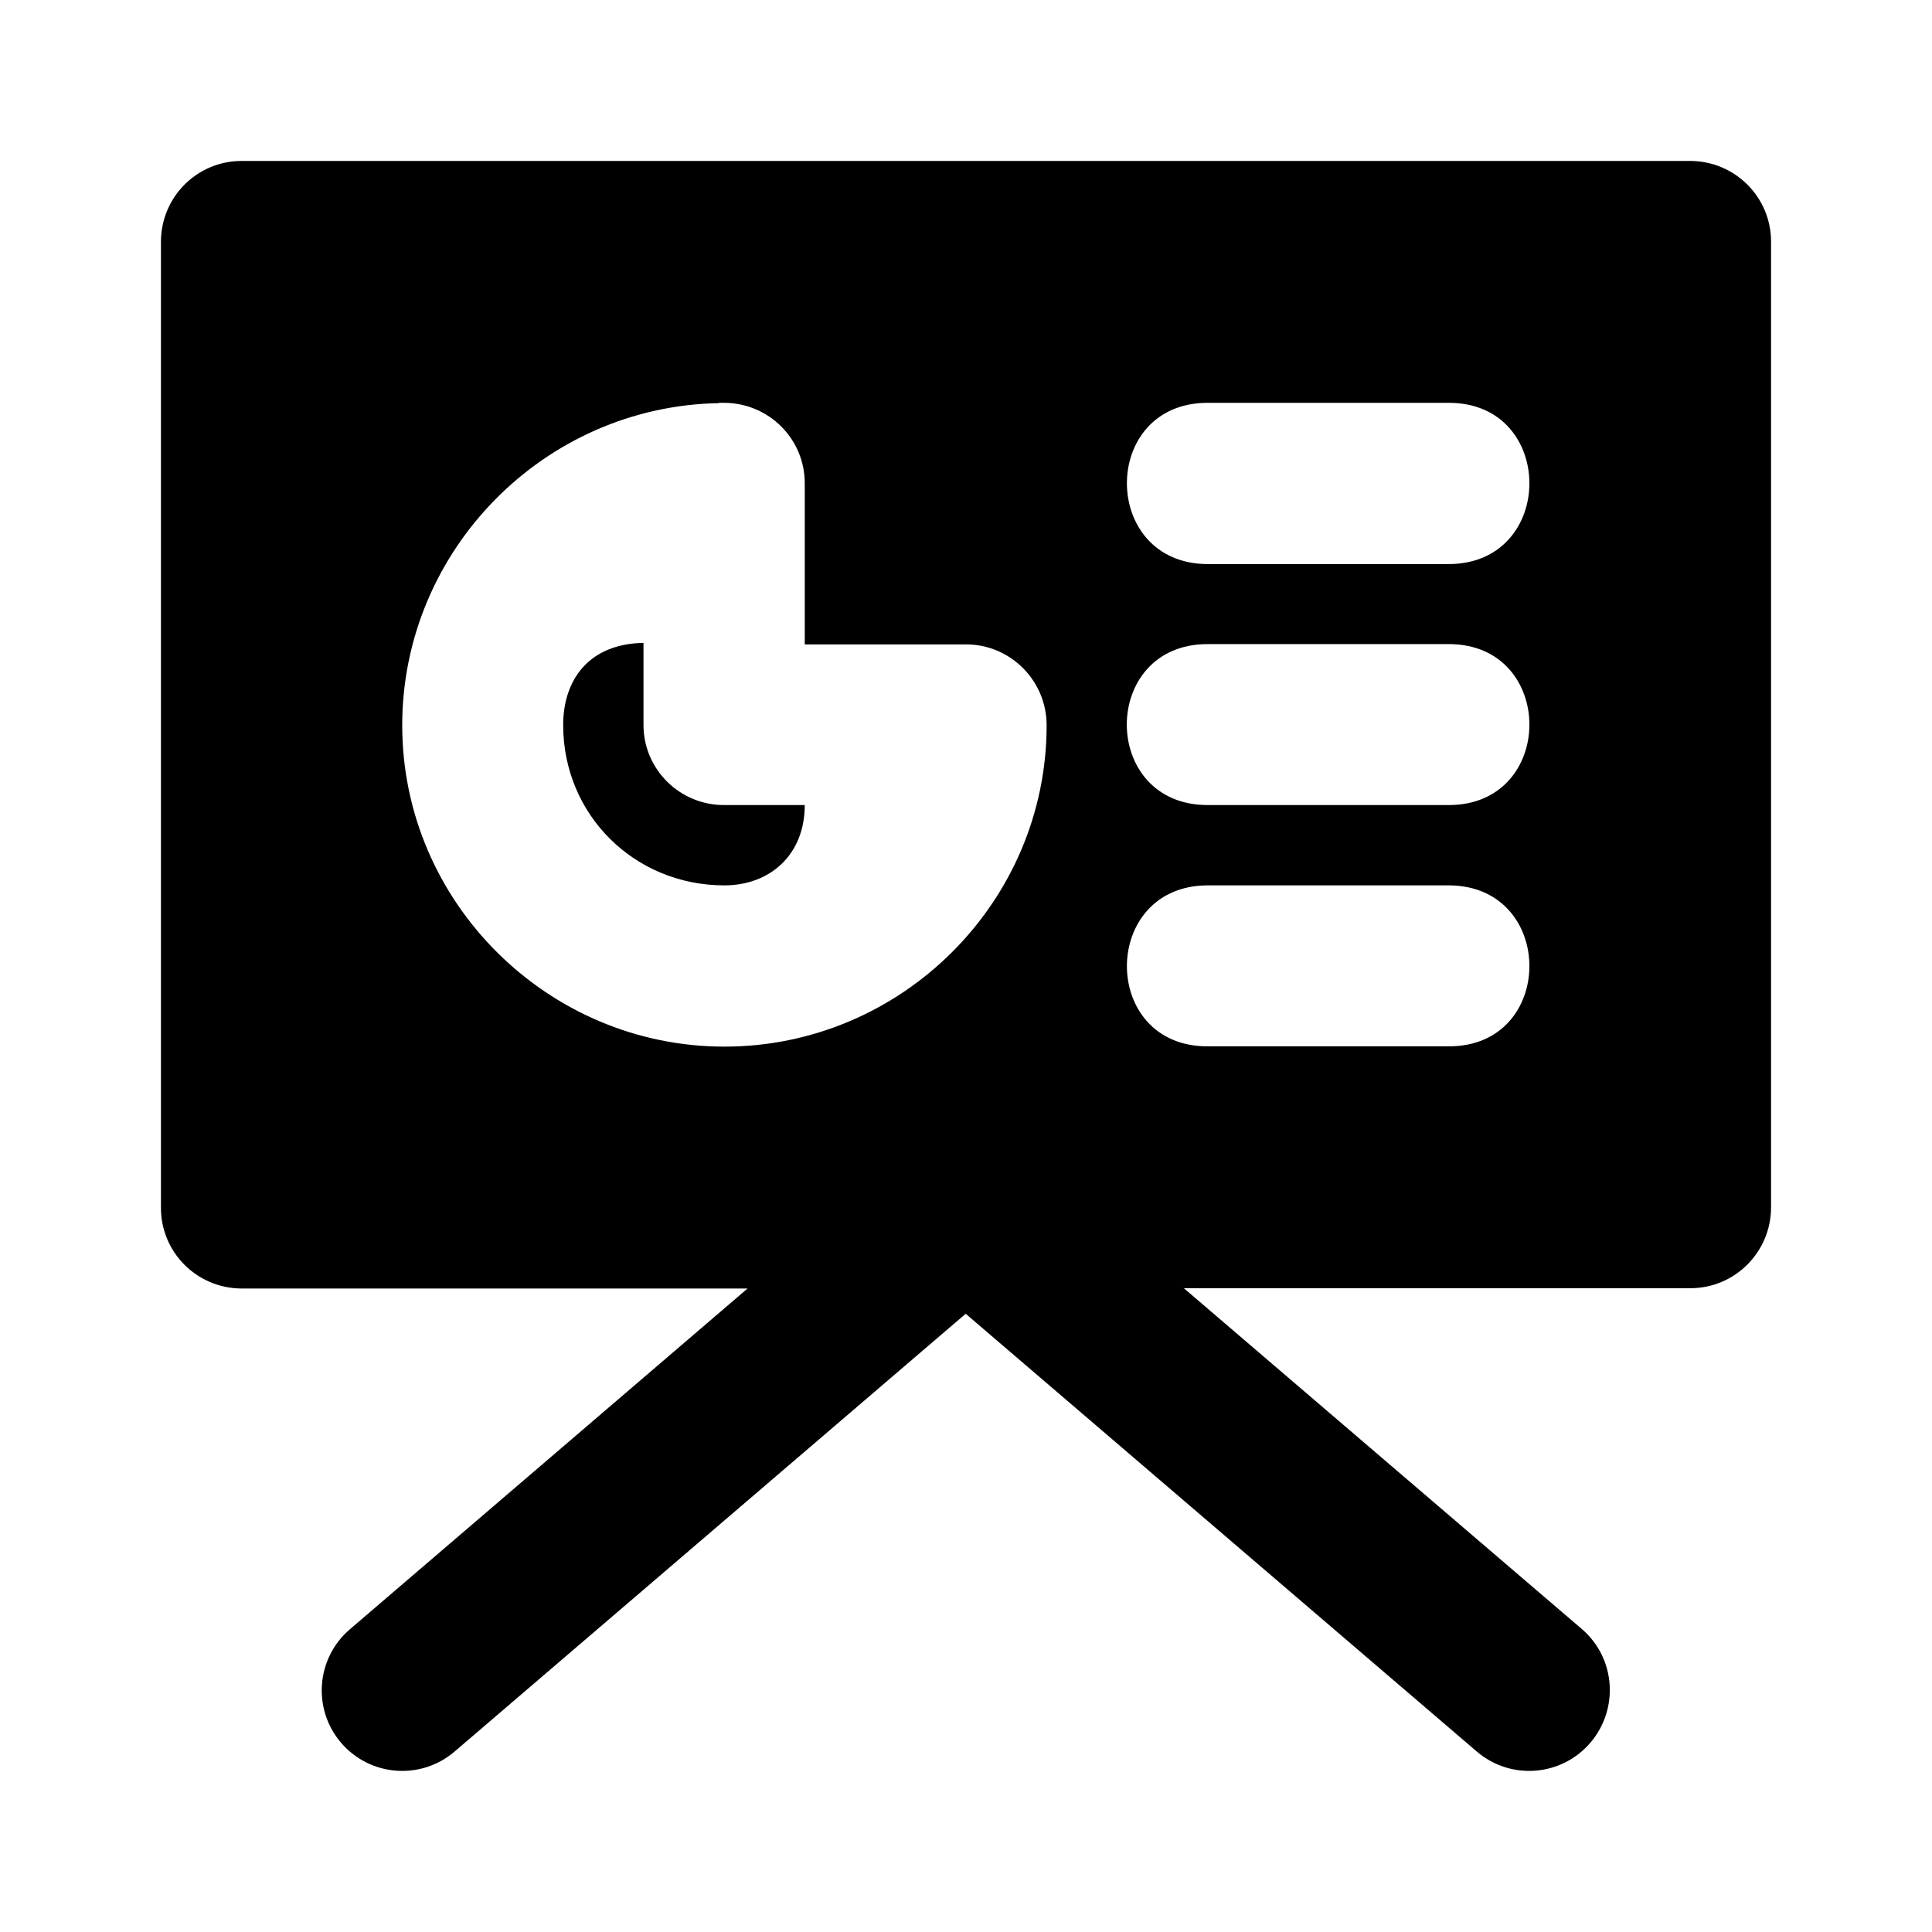 <?xml version="1.0" ?><svg height="24" id="svg3171" version="1.1" viewBox="0 0 6.35 6.35" width="24" xmlns="http://www.w3.org/2000/svg" xmlns:cc="http://creativecommons.org/ns#" xmlns:dc="http://purl.org/dc/elements/1.1/" xmlns:inkscape="http://www.inkscape.org/namespaces/inkscape" xmlns:rdf="http://www.w3.org/1999/02/22-rdf-syntax-ns#" xmlns:sodipodi="http://sodipodi.sourceforge.net/DTD/sodipodi-0.dtd" xmlns:svg="http://www.w3.org/2000/svg"><defs id="defs3165"/><g id="layer1"><path d="m 0.793,0.529 c -0.146,5.82e-4 -0.264,0.119 -0.264,0.266 V 3.969 c -5.56e-4,0.146 0.117,0.265 0.264,0.266 0.555,0 1.11,0 1.664,0 L 1.15,5.355 c -0.111,0.095 -0.124,0.262 -0.029,0.373 0.095,0.111 0.262,0.124 0.373,0.029 L 3.174,4.318 4.854,5.757 c 0.111,0.095 0.278,0.082 0.373,-0.029 0.095,-0.111 0.083,-0.278 -0.027,-0.373 L 3.891,4.234 c 0.555,0 1.109,0 1.664,0 0.147,5.556e-4 0.266,-0.119 0.266,-0.266 V 0.795 c 5.551e-4,-0.147 -0.119,-0.266 -0.266,-0.266 -1.587,0 -3.175,0 -4.762,0 z M 2.363,1.324 c 6.879e-4,-2e-6 0.001,-2e-6 0.002,0 0.006,-5e-5 0.012,-5e-5 0.018,0 0.145,0.002 0.262,0.119 0.262,0.264 v 0.53 h 0.529 c 0.147,-5.556e-4 0.266,0.119 0.266,0.266 -1e-6,0.581 -0.477,1.056 -1.059,1.056 -0.581,0 -1.059,-0.475 -1.059,-1.056 -8.13e-5,-0.575 0.466,-1.049 1.041,-1.059 z m 1.606,0 h 0.793 c 0.353,-5.292e-4 0.353,0.529 0,0.53 H 3.969 c -0.353,-0.001 -0.354,-0.53 0,-0.53 z m -1.854,0.789 c -0.179,0.003 -0.264,0.121 -0.264,0.27 0,0.295 0.234,0.527 0.53,0.527 0.147,0 0.264,-0.098 0.264,-0.264 H 2.381 C 2.235,2.647 2.115,2.529 2.115,2.383 Z m 1.854,0.004 h 0.793 c 0.353,-9e-7 0.353,0.529 0,0.529 H 3.969 c -0.354,-10e-7 -0.354,-0.529 0,-0.529 z m 0,0.793 h 0.793 c 0.353,10e-4 0.353,0.53 0,0.529 H 3.969 c -0.354,0.001 -0.353,-0.528 0,-0.529 z" id="path2263" style="color:#000000;font-style:normal;font-variant:normal;font-weight:normal;font-stretch:normal;font-size:medium;line-height:normal;font-family:sans-serif;font-variant-ligatures:normal;font-variant-position:normal;font-variant-caps:normal;font-variant-numeric:normal;font-variant-alternates:normal;font-variant-east-asian:normal;font-feature-settings:normal;font-variation-settings:normal;text-indent:0;text-align:start;text-decoration:none;text-decoration-line:none;text-decoration-style:solid;text-decoration-color:#000000;letter-spacing:normal;word-spacing:normal;text-transform:none;writing-mode:lr-tb;direction:ltr;text-orientation:mixed;dominant-baseline:auto;baseline-shift:baseline;text-anchor:start;white-space:normal;shape-padding:0;shape-margin:0;inline-size:0;clip-rule:nonzero;display:inline;overflow:visible;visibility:visible;opacity:1;isolation:auto;mix-blend-mode:normal;color-interpolation:sRGB;color-interpolation-filters:linearRGB;solid-color:#000000;solid-opacity:1;vector-effect:none;fill:#000000;fill-opacity:1;fill-rule:nonzero;stroke:none;stroke-width:0.529;stroke-linecap:round;stroke-linejoin:round;stroke-miterlimit:4;stroke-dasharray:none;stroke-dashoffset:0;stroke-opacity:1;color-rendering:auto;image-rendering:auto;shape-rendering:auto;text-rendering:auto;enable-background:accumulate;stop-color:#000000;stop-opacity:1"/></g></svg>